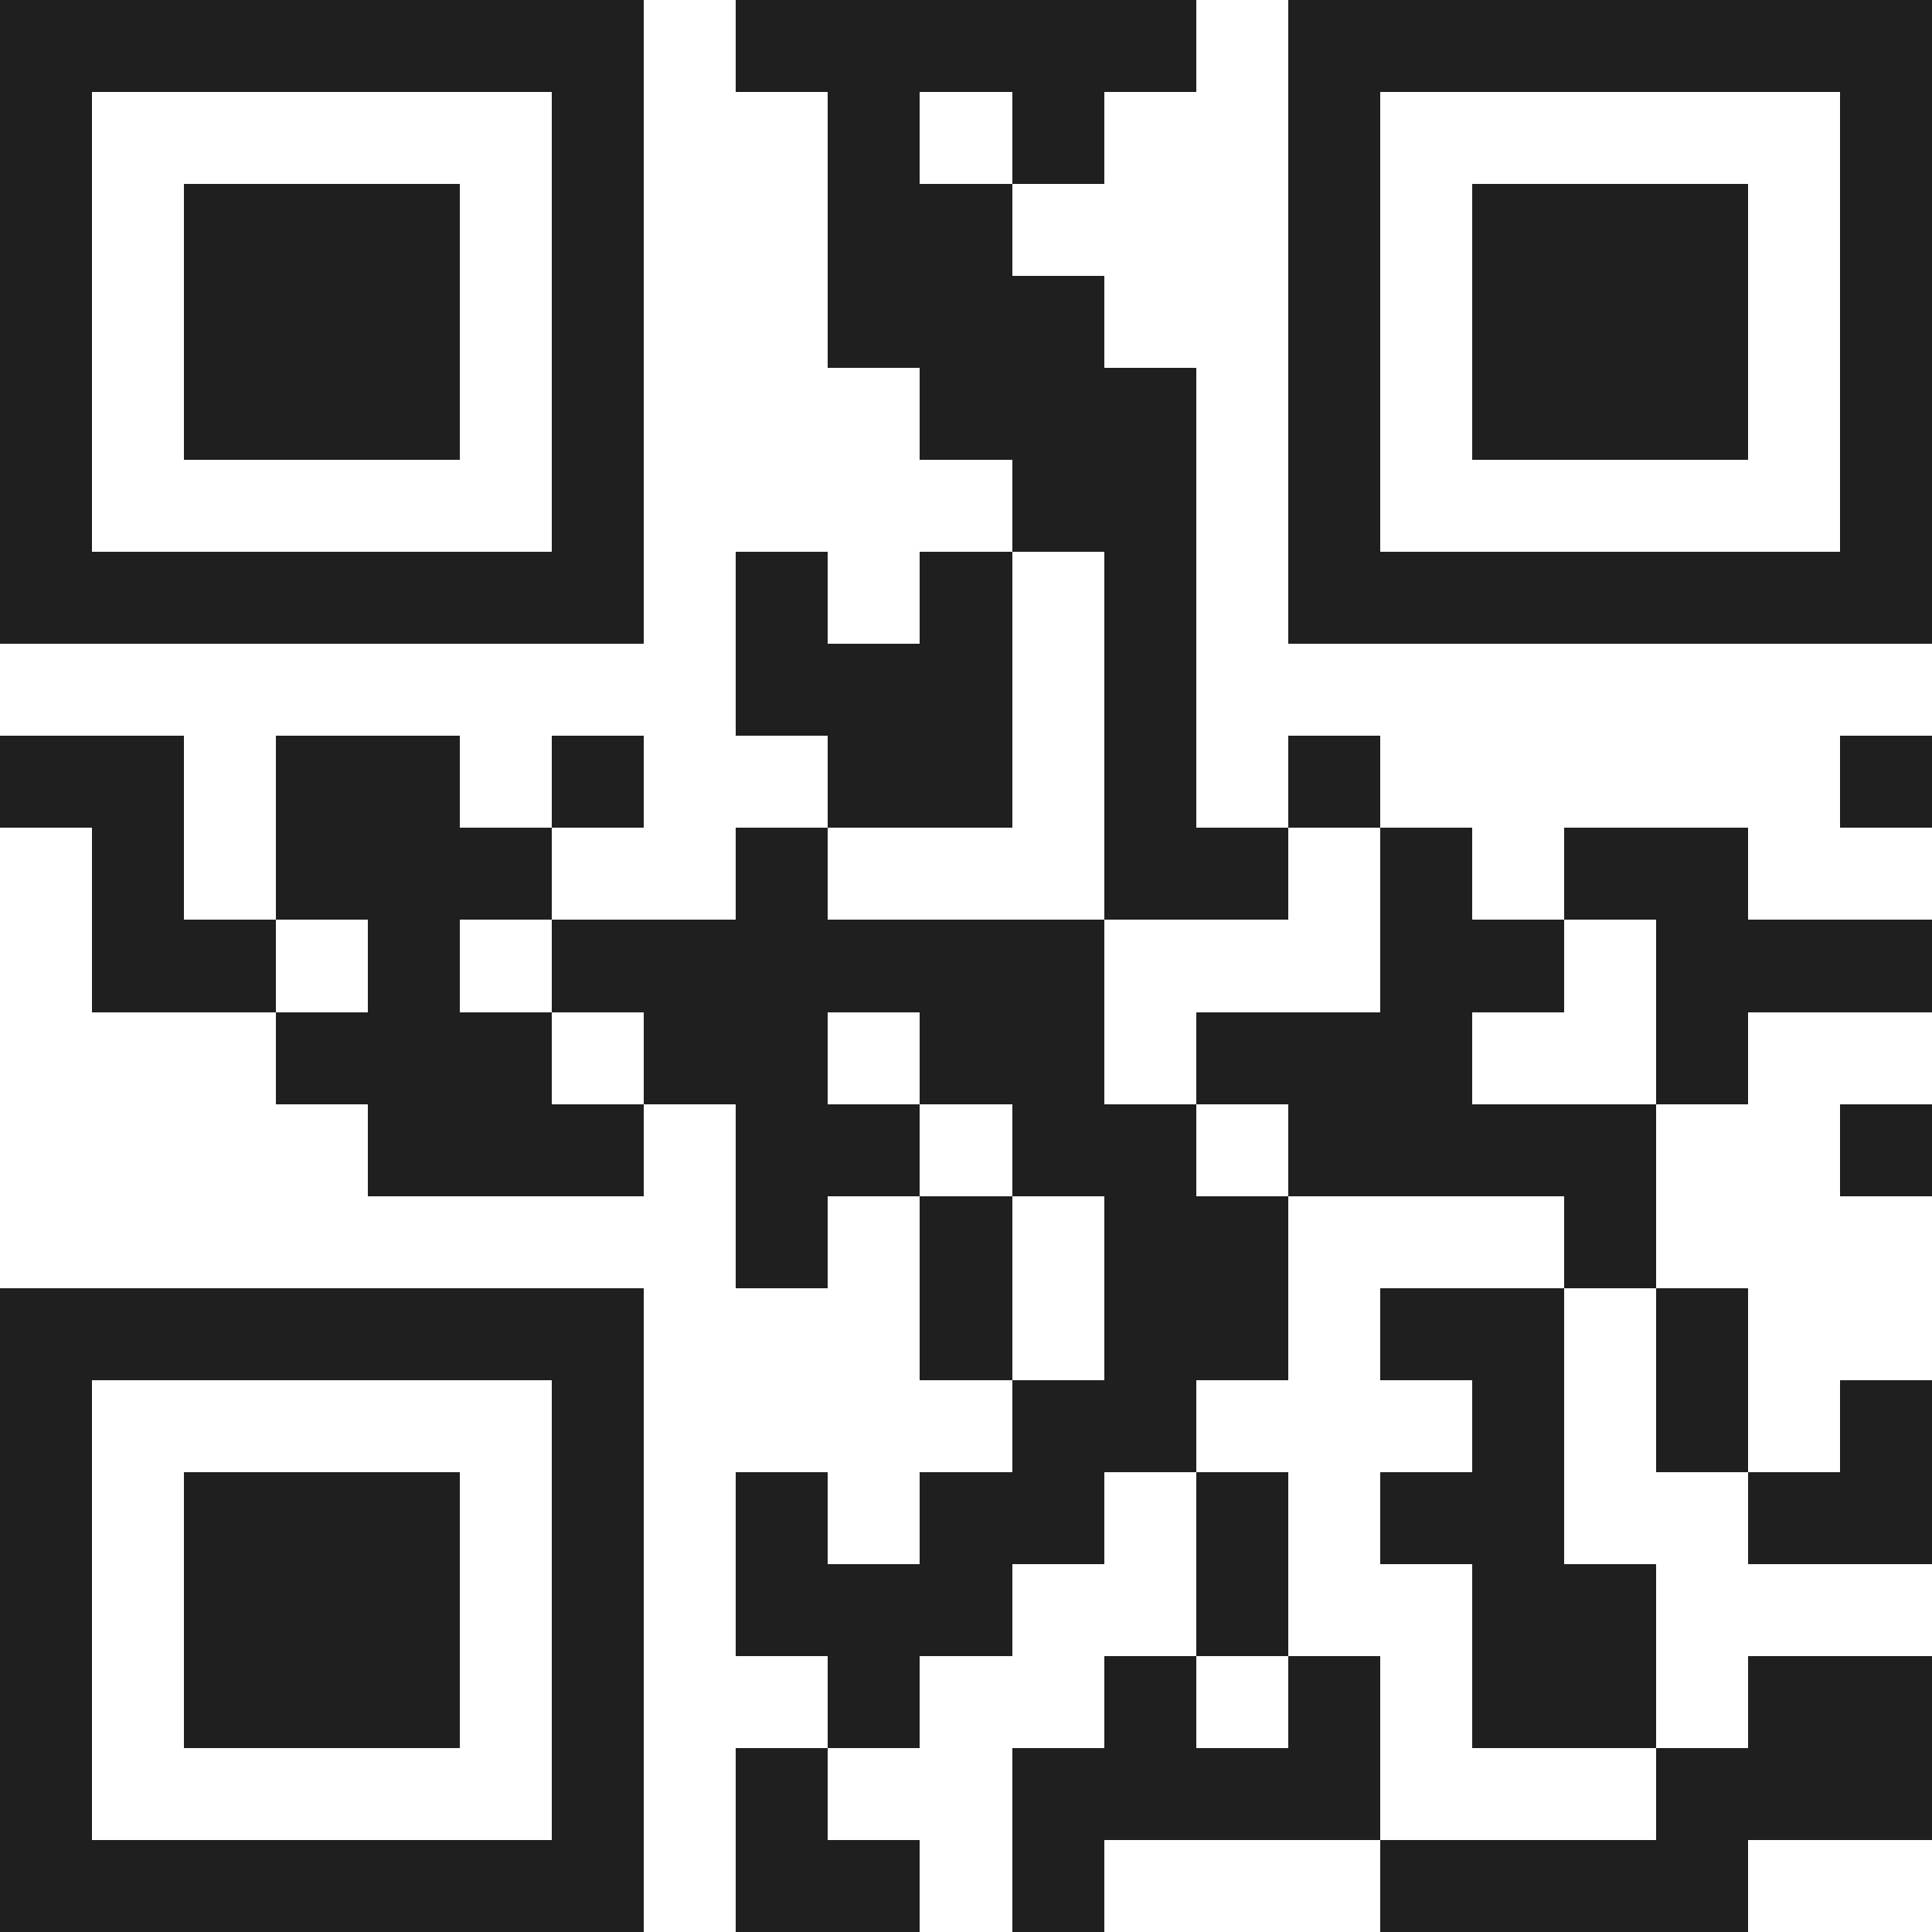 <svg xmlns="http://www.w3.org/2000/svg" viewBox="0 0 21 21" shape-rendering="crispEdges"><path fill="#ffffff" d="M0 0h21v21H0z"/><path stroke="#1f1f1f" d="M0 0.5h7m1 0h5m1 0h7M0 1.5h1m5 0h1m2 0h1m1 0h1m2 0h1m5 0h1M0 2.5h1m1 0h3m1 0h1m2 0h2m3 0h1m1 0h3m1 0h1M0 3.5h1m1 0h3m1 0h1m2 0h3m2 0h1m1 0h3m1 0h1M0 4.5h1m1 0h3m1 0h1m3 0h3m1 0h1m1 0h3m1 0h1M0 5.5h1m5 0h1m4 0h2m1 0h1m5 0h1M0 6.5h7m1 0h1m1 0h1m1 0h1m1 0h7M8 7.5h3m1 0h1M0 8.5h2m1 0h2m1 0h1m2 0h2m1 0h1m1 0h1m5 0h1M1 9.5h1m1 0h3m2 0h1m3 0h2m1 0h1m1 0h2M1 10.5h2m1 0h1m1 0h6m3 0h2m1 0h3M3 11.5h3m1 0h2m1 0h2m1 0h3m2 0h1M4 12.5h3m1 0h2m1 0h2m1 0h4m2 0h1M8 13.5h1m1 0h1m1 0h2m3 0h1M0 14.5h7m3 0h1m1 0h2m1 0h2m1 0h1M0 15.5h1m5 0h1m4 0h2m3 0h1m1 0h1m1 0h1M0 16.5h1m1 0h3m1 0h1m1 0h1m1 0h2m1 0h1m1 0h2m2 0h2M0 17.5h1m1 0h3m1 0h1m1 0h3m2 0h1m2 0h2M0 18.5h1m1 0h3m1 0h1m2 0h1m2 0h1m1 0h1m1 0h2m1 0h2M0 19.5h1m5 0h1m1 0h1m2 0h4m3 0h3M0 20.5h7m1 0h2m1 0h1m3 0h4"/></svg>
